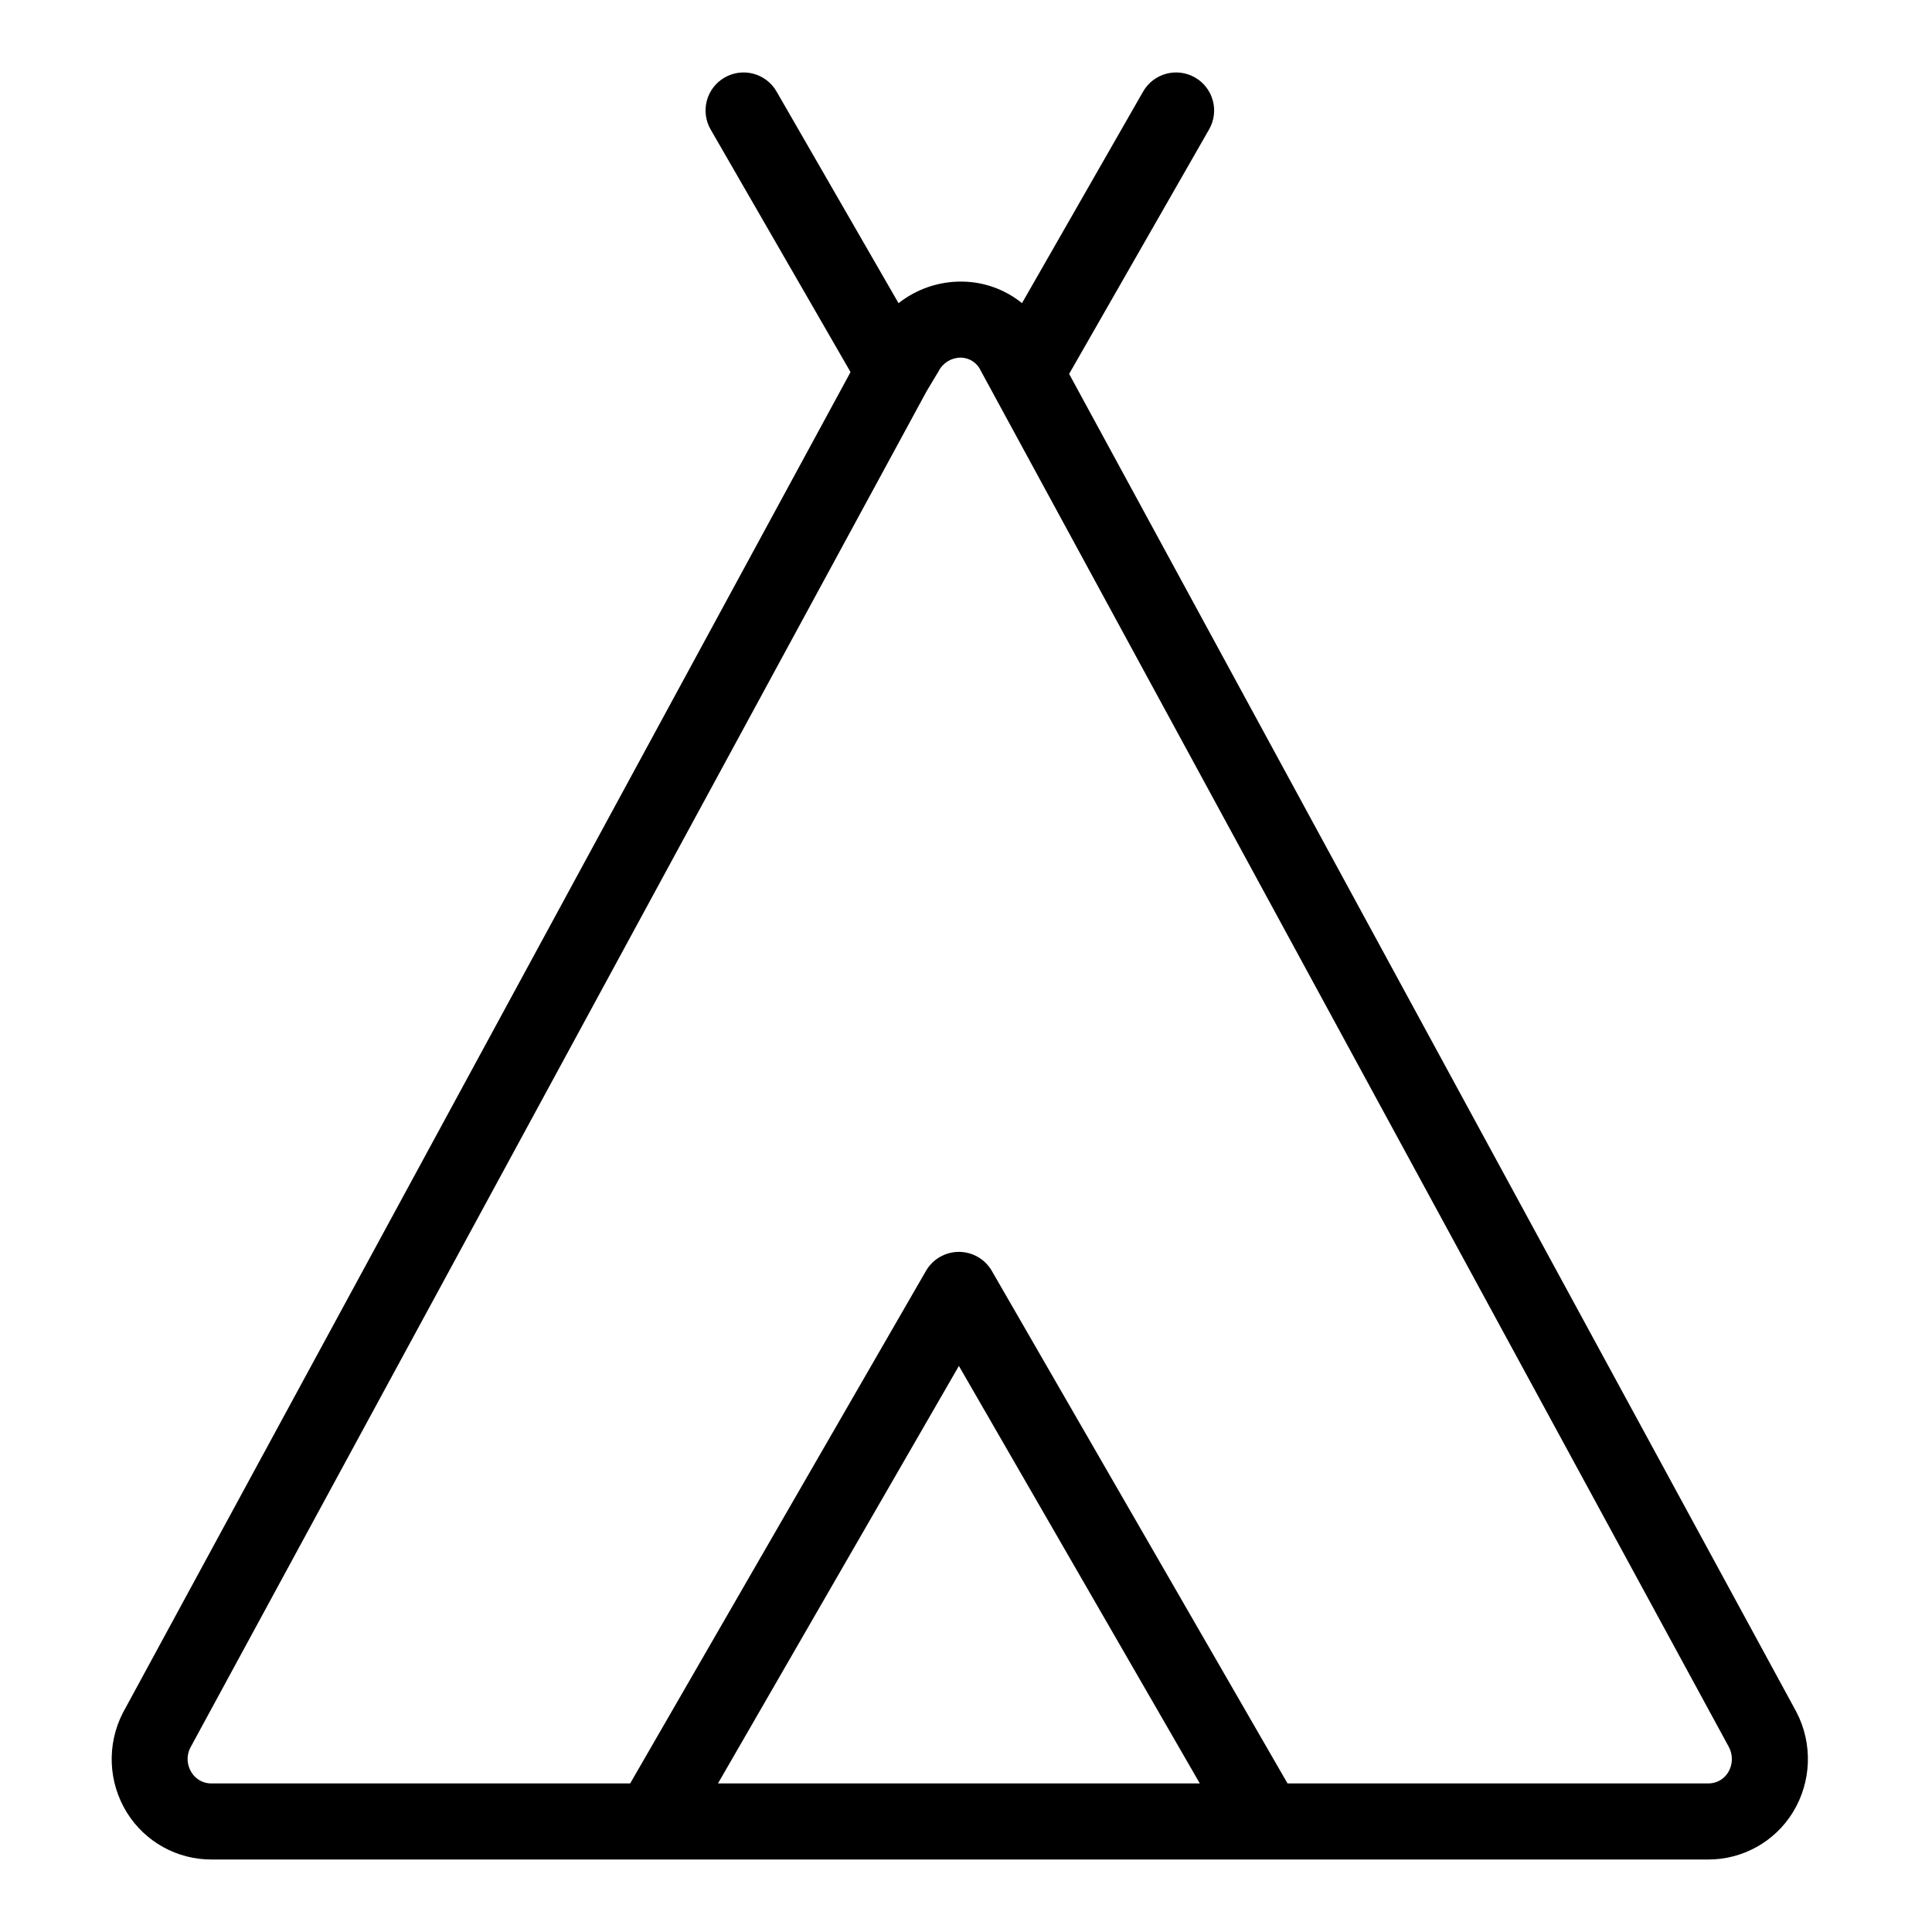 <?xml version="1.0" encoding="UTF-8"?>
<!-- Uploaded to: ICON Repo, www.iconrepo.com, Generator: ICON Repo Mixer Tools -->
<svg fill="#000000" width="800px" height="800px" version="1.1" viewBox="144 144 512 512" xmlns="http://www.w3.org/2000/svg">
 <path d="m427.33 243.09 37.094-64.801c2.766-4.832 1.094-10.988-3.738-13.754-4.832-2.766-10.988-1.094-13.754 3.738l-32.094 56.062c-4.488-3.633-10.074-5.644-15.848-5.711-6.113-0.082-12.07 1.938-16.867 5.723l-32.336-56.105c-2.781-4.82-8.945-6.473-13.766-3.691-4.82 2.785-6.473 8.945-3.691 13.77l37.074 64.285-192.88 355.39c-4.258 8.367-3.844 18.348 1.094 26.332 4.832 7.809 13.383 12.527 22.562 12.461h396.38c9.184 0.062 17.734-4.672 22.559-12.484 4.973-8.098 5.328-18.215 0.934-26.641zm-93.059 373.54 63.848-110.64 63.848 110.64zm267.7-2.926c-1.148 1.879-3.215 2.996-5.418 2.926h-111.34l-78.371-135.83c-1.797-3.117-5.125-5.039-8.723-5.039-3.602 0-6.93 1.922-8.727 5.039l-78.391 135.83h-110.84 0.004c-2.199 0.07-4.269-1.047-5.418-2.926-1.227-1.934-1.367-4.363-0.371-6.426l195.21-359.64 3.164-5.273c1.113-2.191 3.356-3.578 5.812-3.586h0.098c2.269 0.035 4.316 1.383 5.25 3.453l198.27 364.76c1.121 2.121 1.039 4.672-0.211 6.719z"/>
</svg>